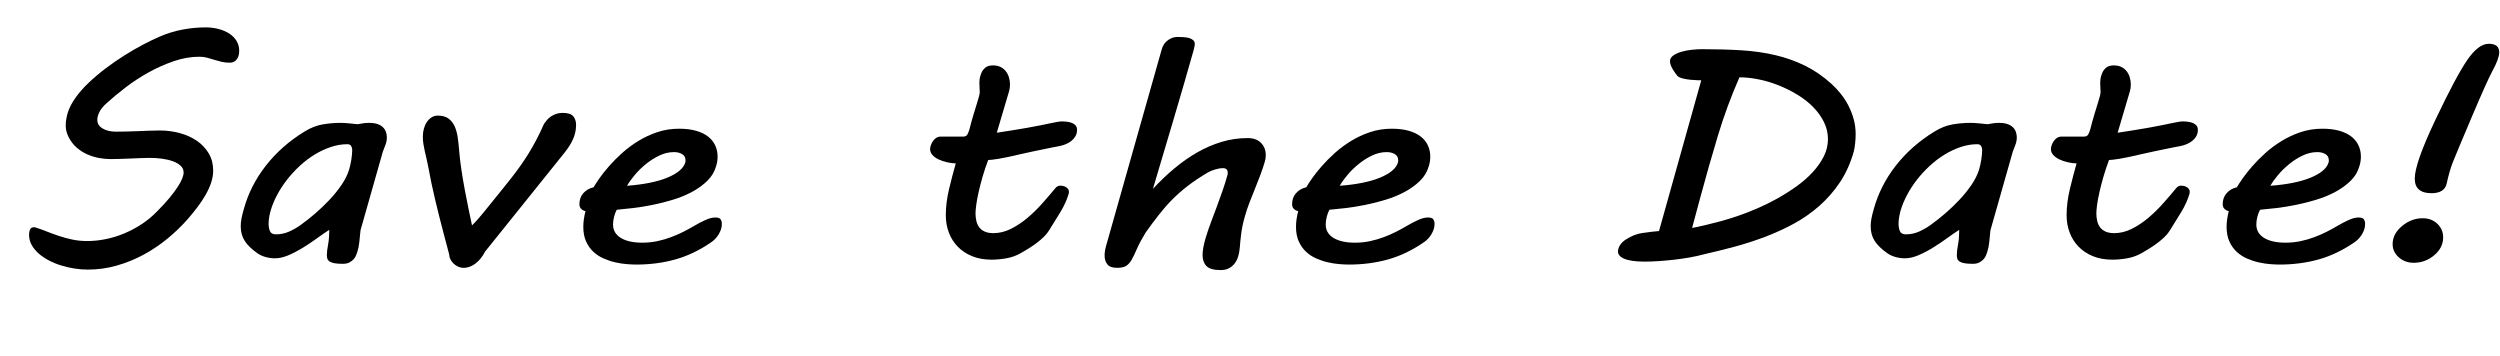 <?xml version="1.0" encoding="utf-8"?>
<!-- Generator: Adobe Illustrator 15.1.0, SVG Export Plug-In  -->
<!DOCTYPE svg PUBLIC "-//W3C//DTD SVG 1.1//EN" "http://www.w3.org/Graphics/SVG/1.1/DTD/svg11.dtd">
<svg version="1.1"
	 xmlns="http://www.w3.org/2000/svg" xmlns:xlink="http://www.w3.org/1999/xlink" xmlns:a="http://ns.adobe.com/AdobeSVGViewerExtensions/3.0/"
	 x="0px" y="0px" width="295px" height="42px" viewBox="0 0 295 42" enable-background="new 0 0 295 42" xml:space="preserve">
<defs>
</defs>
<g>
	<path d="M4.086,26.807C4.538,26.947,5,27.111,5.472,27.299s0.96,0.366,1.465,0.536s1.033,0.313,1.585,0.431
		c0.551,0.117,1.139,0.176,1.764,0.176c0.73,0,1.468-0.076,2.212-0.229c0.744-0.152,1.472-0.378,2.183-0.677s1.392-0.662,2.043-1.09
		c0.651-0.428,1.249-0.923,1.794-1.485c0.598-0.598,1.097-1.14,1.495-1.626c0.399-0.486,0.721-0.92,0.967-1.301
		c0.246-0.381,0.422-0.709,0.528-0.984c0.106-0.275,0.16-0.513,0.16-0.712c0-0.293-0.113-0.548-0.339-0.765
		c-0.227-0.217-0.528-0.396-0.907-0.536s-0.807-0.243-1.286-0.308s-0.977-0.097-1.495-0.097c-0.306,0-0.665,0.009-1.076,0.026
		c-0.412,0.018-0.831,0.035-1.256,0.053s-0.837,0.032-1.236,0.044s-0.744,0.018-1.037,0.018c-0.438,0-0.894-0.044-1.365-0.132
		c-0.472-0.088-0.934-0.231-1.385-0.431c-0.452-0.199-0.871-0.469-1.256-0.809c-0.386-0.34-0.705-0.762-0.957-1.266
		c-0.08-0.164-0.153-0.357-0.219-0.58s-0.1-0.463-0.1-0.721c0-0.281,0.023-0.548,0.07-0.8c0.046-0.252,0.103-0.495,0.169-0.729
		c0.186-0.586,0.495-1.181,0.927-1.784s0.95-1.192,1.555-1.767c0.605-0.574,1.263-1.131,1.974-1.67s1.442-1.046,2.192-1.521
		c0.751-0.475,1.488-0.902,2.213-1.283c0.724-0.381,1.398-0.706,2.023-0.976c0.877-0.375,1.771-0.647,2.681-0.817
		s1.811-0.255,2.701-0.255c0.532,0,1.037,0.062,1.515,0.185s0.9,0.302,1.266,0.536s0.654,0.524,0.867,0.87
		c0.212,0.346,0.319,0.741,0.319,1.187c0,0.258-0.033,0.475-0.1,0.65s-0.153,0.319-0.259,0.431s-0.223,0.19-0.349,0.237
		c-0.126,0.047-0.256,0.07-0.389,0.07c-0.359,0-0.688-0.035-0.987-0.105c-0.299-0.07-0.588-0.149-0.867-0.237
		c-0.279-0.088-0.558-0.17-0.837-0.246c-0.279-0.076-0.585-0.114-0.917-0.114c-0.983,0-1.983,0.173-3,0.519s-2.007,0.785-2.97,1.318
		c-0.964,0.533-1.874,1.128-2.731,1.784c-0.857,0.656-1.625,1.295-2.302,1.916c-0.359,0.328-0.622,0.656-0.788,0.984
		s-0.249,0.639-0.249,0.932c0,0.434,0.212,0.773,0.638,1.02s0.943,0.369,1.555,0.369c0.358,0,0.764-0.006,1.216-0.018
		c0.452-0.012,0.914-0.026,1.385-0.044s0.93-0.035,1.375-0.053c0.445-0.018,0.84-0.026,1.186-0.026c0.824,0,1.614,0.103,2.372,0.308
		c0.757,0.205,1.428,0.507,2.013,0.905c0.584,0.398,1.053,0.894,1.405,1.485c0.352,0.592,0.528,1.269,0.528,2.03
		c0,0.469-0.08,0.943-0.239,1.424c-0.16,0.48-0.379,0.964-0.658,1.45c-0.279,0.486-0.598,0.967-0.957,1.441s-0.737,0.94-1.136,1.397
		c-0.718,0.82-1.518,1.594-2.402,2.32s-1.824,1.359-2.821,1.898c-0.997,0.539-2.05,0.967-3.159,1.283
		c-1.11,0.316-2.25,0.475-3.418,0.475c-0.505,0-1.023-0.041-1.555-0.123c-0.532-0.082-1.057-0.202-1.575-0.36
		c-0.519-0.158-1.007-0.357-1.465-0.598s-0.86-0.513-1.206-0.817s-0.621-0.642-0.827-1.011s-0.309-0.771-0.309-1.204
		c0-0.211,0.036-0.413,0.109-0.606C3.611,26.903,3.794,26.807,4.086,26.807z"/>
	<path d="M38.57,30.111c0-0.34,0.046-0.747,0.14-1.222c0.093-0.475,0.14-1.063,0.14-1.767c-0.438,0.281-0.924,0.615-1.455,1.002
		c-0.532,0.387-1.083,0.756-1.655,1.107s-1.14,0.647-1.704,0.888c-0.565,0.24-1.093,0.36-1.584,0.36
		c-0.399,0-0.777-0.053-1.136-0.158s-0.665-0.246-0.917-0.422c-0.705-0.492-1.213-0.984-1.525-1.477
		c-0.313-0.492-0.468-1.066-0.468-1.723c0-0.293,0.03-0.598,0.089-0.914c0.06-0.316,0.149-0.68,0.269-1.09
		c0.505-1.852,1.372-3.565,2.602-5.142c1.229-1.576,2.754-2.921,4.575-4.034c0.704-0.434,1.408-0.712,2.113-0.835
		c0.704-0.123,1.402-0.185,2.093-0.185c0.306,0,0.648,0.018,1.027,0.053c0.378,0.035,0.721,0.07,1.026,0.105
		c0.306-0.059,0.555-0.1,0.748-0.123c0.192-0.023,0.395-0.035,0.608-0.035c0.398,0,0.73,0.047,0.997,0.141
		c0.266,0.094,0.479,0.22,0.638,0.378c0.16,0.158,0.276,0.34,0.349,0.545c0.073,0.205,0.109,0.419,0.109,0.642
		c0,0.305-0.053,0.595-0.159,0.87c-0.106,0.275-0.213,0.554-0.319,0.835l-2.631,9.264c-0.053,0.504-0.1,0.967-0.14,1.389
		c-0.04,0.422-0.12,0.814-0.239,1.178c-0.04,0.105-0.089,0.237-0.149,0.396c-0.06,0.158-0.156,0.311-0.289,0.457
		s-0.299,0.272-0.498,0.378c-0.2,0.105-0.458,0.158-0.777,0.158c-0.412,0-0.741-0.023-0.987-0.07
		c-0.246-0.047-0.436-0.114-0.568-0.202s-0.219-0.193-0.259-0.316C38.59,30.419,38.57,30.275,38.57,30.111z M31.953,24.803
		c-0.053,0.164-0.11,0.398-0.169,0.703s-0.09,0.609-0.09,0.914c0,0.316,0.053,0.601,0.16,0.853c0.106,0.252,0.339,0.378,0.698,0.378
		c0.558,0,1.08-0.108,1.564-0.325s0.94-0.478,1.366-0.782c0.571-0.41,1.152-0.87,1.744-1.38c0.591-0.51,1.149-1.046,1.674-1.608
		c0.525-0.563,0.99-1.14,1.395-1.731s0.701-1.181,0.887-1.767c0.106-0.34,0.196-0.732,0.269-1.178
		c0.073-0.445,0.11-0.844,0.11-1.195c0-0.152-0.04-0.302-0.12-0.448c-0.08-0.146-0.233-0.22-0.458-0.22
		c-0.651,0-1.306,0.111-1.963,0.334s-1.292,0.521-1.904,0.896s-1.193,0.817-1.744,1.327s-1.053,1.055-1.505,1.635
		c-0.452,0.58-0.841,1.178-1.166,1.793C32.375,23.616,32.125,24.217,31.953,24.803z"/>
	<path d="M55.075,31.57c-0.066,0.012-0.123,0.021-0.169,0.026s-0.096,0.009-0.149,0.009c-0.279,0-0.525-0.053-0.737-0.158
		c-0.213-0.105-0.396-0.237-0.548-0.396s-0.269-0.328-0.349-0.51s-0.12-0.354-0.12-0.519c-0.067-0.246-0.16-0.598-0.279-1.055
		s-0.256-0.973-0.409-1.547s-0.312-1.192-0.478-1.854c-0.167-0.662-0.329-1.327-0.488-1.995c-0.16-0.668-0.306-1.318-0.439-1.951
		s-0.246-1.213-0.339-1.74c-0.066-0.375-0.139-0.727-0.219-1.055c-0.08-0.328-0.153-0.642-0.219-0.94s-0.123-0.592-0.169-0.879
		s-0.07-0.577-0.07-0.87c0-0.328,0.04-0.642,0.12-0.94c0.08-0.299,0.196-0.563,0.349-0.791c0.152-0.229,0.339-0.413,0.558-0.554
		s0.461-0.211,0.728-0.211c0.531,0,0.953,0.114,1.266,0.343c0.312,0.229,0.555,0.533,0.728,0.914s0.296,0.823,0.369,1.327
		c0.073,0.504,0.13,1.025,0.169,1.564c0.053,0.68,0.14,1.415,0.259,2.206s0.252,1.582,0.399,2.373
		c0.146,0.791,0.295,1.553,0.448,2.285s0.289,1.38,0.409,1.942c0.398-0.363,1.096-1.172,2.093-2.426
		c0.492-0.609,0.947-1.172,1.366-1.688c0.418-0.516,0.813-1.011,1.186-1.485c0.372-0.475,0.724-0.946,1.056-1.415
		s0.654-0.955,0.967-1.459c0.312-0.504,0.618-1.04,0.917-1.608s0.601-1.198,0.907-1.89c0.093-0.141,0.206-0.29,0.339-0.448
		c0.132-0.158,0.289-0.299,0.468-0.422c0.179-0.123,0.385-0.226,0.618-0.308s0.495-0.123,0.788-0.123
		c0.611,0,1.026,0.135,1.246,0.404s0.329,0.609,0.329,1.02c0,0.551-0.11,1.087-0.329,1.608s-0.568,1.081-1.046,1.679l-9.349,11.637
		c-0.186,0.352-0.378,0.645-0.578,0.879c-0.199,0.234-0.396,0.422-0.588,0.563c-0.193,0.141-0.375,0.246-0.548,0.316
		S55.208,31.547,55.075,31.57z"/>
	<path d="M68.371,24.082c0-0.504,0.152-0.932,0.458-1.283c0.305-0.352,0.71-0.586,1.216-0.703c0.146-0.258,0.372-0.606,0.678-1.046
		c0.306-0.439,0.684-0.917,1.136-1.433c0.452-0.516,0.967-1.034,1.545-1.556c0.578-0.521,1.216-0.996,1.914-1.424
		c0.697-0.428,1.448-0.776,2.252-1.046c0.804-0.27,1.657-0.404,2.561-0.404c0.771,0,1.442,0.082,2.013,0.246
		s1.043,0.393,1.416,0.686c0.372,0.293,0.651,0.642,0.837,1.046s0.279,0.841,0.279,1.31c0,0.398-0.06,0.779-0.179,1.143
		c-0.187,0.656-0.532,1.23-1.037,1.723c-0.505,0.492-1.1,0.923-1.784,1.292c-0.685,0.369-1.429,0.677-2.232,0.923
		c-0.804,0.246-1.608,0.451-2.412,0.615s-1.578,0.29-2.322,0.378s-1.389,0.155-1.933,0.202c-0.12,0.211-0.223,0.478-0.309,0.8
		s-0.129,0.636-0.129,0.94c0,0.68,0.305,1.207,0.917,1.582s1.455,0.563,2.532,0.563c0.625,0,1.222-0.062,1.794-0.185
		c0.571-0.123,1.113-0.281,1.625-0.475c0.511-0.193,0.993-0.404,1.445-0.633c0.452-0.229,0.863-0.454,1.236-0.677
		c0.478-0.281,0.933-0.519,1.365-0.712c0.432-0.193,0.814-0.29,1.146-0.29s0.545,0.073,0.638,0.22
		c0.093,0.146,0.139,0.302,0.139,0.466c0,0.094-0.003,0.185-0.01,0.272c-0.007,0.088-0.017,0.161-0.03,0.22
		c-0.067,0.305-0.199,0.609-0.399,0.914c-0.199,0.305-0.452,0.568-0.757,0.791c-1.382,0.961-2.801,1.646-4.256,2.057
		s-3.006,0.615-4.654,0.615c-0.319,0-0.694-0.018-1.126-0.053c-0.432-0.035-0.88-0.105-1.346-0.211s-0.924-0.258-1.375-0.457
		s-0.854-0.463-1.206-0.791c-0.353-0.328-0.638-0.732-0.857-1.213s-0.329-1.061-0.329-1.74c0-0.551,0.086-1.166,0.259-1.846
		c-0.173-0.023-0.335-0.103-0.488-0.237S68.371,24.34,68.371,24.082z M80.849,19.213c0.026-0.059,0.04-0.111,0.04-0.158
		s0-0.1,0-0.158c0-0.316-0.133-0.554-0.399-0.712c-0.266-0.158-0.585-0.237-0.957-0.237c-0.585,0-1.16,0.135-1.725,0.404
		s-1.096,0.606-1.594,1.011c-0.499,0.404-0.94,0.838-1.326,1.301c-0.386,0.463-0.685,0.882-0.897,1.257
		c0.957-0.07,1.834-0.185,2.631-0.343c0.797-0.158,1.492-0.357,2.083-0.598s1.07-0.51,1.436-0.809
		C80.506,19.872,80.742,19.553,80.849,19.213z"/>
	<path d="M111.605,25.4c0-0.984,0.126-2.007,0.379-3.067c0.252-1.061,0.518-2.077,0.797-3.05c-0.346-0.012-0.698-0.059-1.057-0.141
		s-0.685-0.193-0.977-0.334c-0.292-0.141-0.532-0.313-0.718-0.519s-0.279-0.442-0.279-0.712c0-0.105,0.027-0.24,0.08-0.404
		c0.053-0.164,0.129-0.325,0.229-0.483s0.229-0.293,0.389-0.404c0.16-0.111,0.339-0.167,0.538-0.167h2.671
		c0.252,0,0.425-0.097,0.518-0.29c0.093-0.193,0.166-0.384,0.219-0.571c0.173-0.68,0.335-1.269,0.488-1.767s0.282-0.92,0.389-1.266
		s0.189-0.627,0.25-0.844c0.06-0.217,0.089-0.39,0.089-0.519c0-0.152-0.007-0.299-0.02-0.439c-0.014-0.141-0.02-0.334-0.02-0.58
		V9.668c0-0.094,0.01-0.217,0.03-0.369s0.083-0.369,0.189-0.65c0.08-0.223,0.226-0.434,0.438-0.633
		c0.212-0.199,0.525-0.299,0.937-0.299c0.358,0,0.664,0.064,0.917,0.193s0.458,0.299,0.618,0.51s0.279,0.451,0.359,0.721
		c0.08,0.27,0.12,0.539,0.12,0.809c0,0.293-0.034,0.557-0.1,0.791l-1.456,4.922c0.718-0.105,1.355-0.205,1.914-0.299
		c0.559-0.094,1.117-0.188,1.675-0.281c0.611-0.105,1.139-0.205,1.584-0.299s0.827-0.173,1.146-0.237
		c0.319-0.064,0.588-0.117,0.808-0.158s0.402-0.062,0.548-0.062c0.212,0,0.429,0.015,0.648,0.044s0.412,0.079,0.578,0.149
		c0.166,0.07,0.302,0.17,0.409,0.299c0.106,0.129,0.159,0.299,0.159,0.51c0,0.281-0.063,0.53-0.189,0.747
		c-0.126,0.217-0.289,0.404-0.489,0.563c-0.199,0.158-0.425,0.287-0.678,0.387s-0.505,0.173-0.757,0.22
		c-0.213,0.035-0.488,0.088-0.827,0.158s-0.711,0.146-1.116,0.229c-0.406,0.082-0.827,0.17-1.266,0.264s-0.864,0.188-1.276,0.281
		c-0.611,0.141-1.133,0.258-1.565,0.352s-0.801,0.164-1.106,0.211c-0.306,0.047-0.555,0.082-0.748,0.105
		c-0.193,0.023-0.349,0.035-0.468,0.035c-0.253,0.668-0.472,1.324-0.658,1.969s-0.342,1.245-0.468,1.802
		c-0.126,0.557-0.219,1.055-0.279,1.494c-0.06,0.439-0.09,0.782-0.09,1.028c0,0.316,0.033,0.618,0.1,0.905
		c0.066,0.287,0.179,0.536,0.339,0.747c0.159,0.211,0.375,0.378,0.648,0.501c0.272,0.123,0.614,0.185,1.026,0.185
		c0.704,0,1.396-0.17,2.073-0.51s1.325-0.771,1.943-1.292c0.618-0.521,1.203-1.093,1.754-1.714s1.06-1.213,1.525-1.775
		c0.16-0.211,0.365-0.316,0.618-0.316c0.08,0,0.176,0.012,0.289,0.035c0.113,0.023,0.222,0.064,0.329,0.123s0.196,0.135,0.269,0.229
		s0.11,0.205,0.11,0.334c0,0.094-0.007,0.164-0.02,0.211c-0.213,0.727-0.542,1.456-0.987,2.188s-0.9,1.468-1.365,2.206
		c-0.16,0.258-0.369,0.51-0.628,0.756s-0.542,0.483-0.847,0.712s-0.625,0.445-0.957,0.65c-0.333,0.205-0.645,0.39-0.937,0.554
		c-0.505,0.281-1.057,0.475-1.654,0.58c-0.598,0.105-1.176,0.158-1.734,0.158c-0.864,0-1.631-0.138-2.302-0.413
		c-0.671-0.275-1.236-0.65-1.694-1.125s-0.807-1.028-1.046-1.661S111.605,26.127,111.605,25.4z"/>
	<path d="M144.056,31.869c-0.824,0-1.389-0.158-1.694-0.475s-0.458-0.75-0.458-1.301c0-0.293,0.033-0.609,0.1-0.949
		s0.153-0.691,0.259-1.055c0.186-0.621,0.395-1.239,0.628-1.854c0.232-0.615,0.465-1.236,0.698-1.863
		c0.232-0.627,0.458-1.254,0.678-1.881s0.415-1.257,0.588-1.89c0.013-0.059,0.02-0.135,0.02-0.229c0-0.164-0.047-0.293-0.14-0.387
		c-0.093-0.094-0.232-0.141-0.418-0.141c-0.292,0-0.608,0.053-0.947,0.158s-0.622,0.223-0.847,0.352
		c-0.891,0.527-1.671,1.049-2.342,1.564c-0.671,0.516-1.286,1.055-1.844,1.617s-1.086,1.163-1.584,1.802
		c-0.499,0.639-1.02,1.339-1.565,2.101c-0.465,0.762-0.811,1.409-1.037,1.942s-0.436,0.964-0.628,1.292
		c-0.193,0.328-0.409,0.565-0.648,0.712c-0.239,0.146-0.598,0.22-1.076,0.22c-0.532,0-0.907-0.135-1.126-0.404
		c-0.22-0.27-0.329-0.621-0.329-1.055c0-0.34,0.06-0.721,0.179-1.143L137.1,5.766c0.04-0.141,0.106-0.293,0.199-0.457
		c0.093-0.164,0.219-0.316,0.379-0.457c0.159-0.141,0.349-0.258,0.568-0.352s0.469-0.141,0.748-0.141
		c0.212,0,0.438,0.009,0.678,0.026s0.455,0.053,0.648,0.105c0.192,0.053,0.352,0.138,0.479,0.255
		c0.126,0.117,0.189,0.27,0.189,0.457c0,0.047-0.013,0.144-0.04,0.29c-0.027,0.146-0.067,0.313-0.12,0.501
		c-0.718,2.543-1.485,5.191-2.302,7.945c-0.817,2.754-1.645,5.537-2.482,8.35c0.811-0.879,1.655-1.685,2.532-2.417
		s1.777-1.362,2.701-1.89s1.88-0.94,2.871-1.239c0.99-0.299,2.016-0.448,3.08-0.448c0.678,0,1.203,0.19,1.575,0.571
		s0.558,0.864,0.558,1.45c0,0.27-0.04,0.533-0.12,0.791c-0.16,0.539-0.339,1.069-0.538,1.591s-0.406,1.046-0.618,1.573
		s-0.425,1.063-0.638,1.608c-0.213,0.545-0.398,1.104-0.558,1.679c-0.213,0.738-0.359,1.438-0.438,2.101s-0.133,1.192-0.16,1.591
		c-0.027,0.34-0.086,0.668-0.179,0.984c-0.093,0.316-0.229,0.595-0.409,0.835s-0.405,0.434-0.678,0.58
		S144.428,31.869,144.056,31.869z"/>
	<path d="M152.468,24.082c0-0.504,0.152-0.932,0.458-1.283c0.305-0.352,0.71-0.586,1.216-0.703c0.146-0.258,0.372-0.606,0.678-1.046
		c0.306-0.439,0.684-0.917,1.136-1.433c0.452-0.516,0.967-1.034,1.545-1.556c0.578-0.521,1.216-0.996,1.914-1.424
		c0.697-0.428,1.448-0.776,2.252-1.046c0.804-0.27,1.657-0.404,2.561-0.404c0.771,0,1.442,0.082,2.013,0.246
		s1.043,0.393,1.415,0.686s0.651,0.642,0.838,1.046c0.186,0.404,0.278,0.841,0.278,1.31c0,0.398-0.06,0.779-0.179,1.143
		c-0.187,0.656-0.532,1.23-1.037,1.723s-1.1,0.923-1.784,1.292c-0.685,0.369-1.429,0.677-2.232,0.923
		c-0.804,0.246-1.608,0.451-2.412,0.615s-1.578,0.29-2.322,0.378s-1.389,0.155-1.933,0.202c-0.12,0.211-0.223,0.478-0.309,0.8
		s-0.129,0.636-0.129,0.94c0,0.68,0.305,1.207,0.917,1.582s1.455,0.563,2.532,0.563c0.625,0,1.222-0.062,1.794-0.185
		c0.571-0.123,1.113-0.281,1.625-0.475c0.511-0.193,0.993-0.404,1.445-0.633c0.452-0.229,0.863-0.454,1.236-0.677
		c0.479-0.281,0.934-0.519,1.365-0.712s0.813-0.29,1.146-0.29c0.332,0,0.545,0.073,0.638,0.22s0.14,0.302,0.14,0.466
		c0,0.094-0.004,0.185-0.01,0.272c-0.007,0.088-0.018,0.161-0.03,0.22c-0.066,0.305-0.199,0.609-0.398,0.914
		s-0.452,0.568-0.758,0.791c-1.382,0.961-2.801,1.646-4.256,2.057s-3.006,0.615-4.654,0.615c-0.319,0-0.694-0.018-1.126-0.053
		c-0.432-0.035-0.88-0.105-1.346-0.211s-0.924-0.258-1.375-0.457s-0.854-0.463-1.206-0.791c-0.353-0.328-0.638-0.732-0.857-1.213
		s-0.329-1.061-0.329-1.74c0-0.551,0.086-1.166,0.259-1.846c-0.173-0.023-0.335-0.103-0.488-0.237S152.468,24.34,152.468,24.082z
		 M164.946,19.213c0.026-0.059,0.04-0.111,0.04-0.158s0-0.1,0-0.158c0-0.316-0.133-0.554-0.399-0.712
		c-0.266-0.158-0.585-0.237-0.957-0.237c-0.585,0-1.16,0.135-1.725,0.404s-1.096,0.606-1.594,1.011
		c-0.499,0.404-0.94,0.838-1.326,1.301c-0.386,0.463-0.685,0.882-0.897,1.257c0.957-0.07,1.834-0.185,2.631-0.343
		c0.797-0.158,1.492-0.357,2.083-0.598s1.07-0.51,1.436-0.809C164.604,19.872,164.84,19.553,164.946,19.213z"/>
	<path d="M191.896,28.23c0.611-0.387,1.232-0.63,1.863-0.729c0.633-0.1,1.299-0.179,2.004-0.237l4.984-17.789
		c-0.055,0-0.203-0.003-0.449-0.009s-0.518-0.023-0.818-0.053c-0.299-0.029-0.594-0.079-0.887-0.149
		c-0.291-0.07-0.512-0.17-0.656-0.299c-0.068-0.082-0.15-0.19-0.25-0.325s-0.195-0.281-0.289-0.439s-0.174-0.319-0.238-0.483
		c-0.068-0.164-0.102-0.328-0.102-0.492c0-0.27,0.131-0.495,0.389-0.677c0.26-0.182,0.578-0.328,0.957-0.439s0.787-0.19,1.227-0.237
		s0.838-0.07,1.195-0.07c1.676,0,3.227,0.044,4.654,0.132c1.43,0.088,2.764,0.278,4.008,0.571c1.242,0.293,2.412,0.709,3.508,1.248
		s2.143,1.26,3.139,2.162c0.373,0.34,0.729,0.721,1.066,1.143c0.34,0.422,0.639,0.882,0.898,1.38c0.258,0.498,0.467,1.031,0.627,1.6
		s0.24,1.169,0.24,1.802c0,0.34-0.021,0.697-0.061,1.072s-0.094,0.697-0.16,0.967c-0.385,1.359-0.926,2.563-1.623,3.612
		c-0.699,1.049-1.51,1.98-2.434,2.795s-1.936,1.521-3.039,2.118s-2.246,1.119-3.428,1.564c-1.184,0.445-2.387,0.832-3.609,1.16
		s-2.41,0.621-3.566,0.879h0.02c-0.52,0.141-1.076,0.264-1.674,0.369c-0.6,0.105-1.203,0.193-1.814,0.264s-1.219,0.126-1.824,0.167
		s-1.174,0.062-1.705,0.062c-0.584,0-1.076-0.032-1.475-0.097s-0.721-0.152-0.967-0.264s-0.422-0.237-0.527-0.378
		c-0.107-0.141-0.16-0.293-0.16-0.457c0-0.234,0.076-0.478,0.229-0.729C191.302,28.69,191.55,28.453,191.896,28.23z M200.667,23.186
		c-0.16,0.598-0.326,1.213-0.498,1.846c-0.174,0.633-0.34,1.254-0.5,1.863l0.459-0.088c0.293-0.059,0.688-0.146,1.186-0.264
		c0.5-0.117,1.074-0.264,1.725-0.439s1.336-0.387,2.053-0.633c0.719-0.246,1.479-0.542,2.283-0.888s1.598-0.738,2.383-1.178
		c0.783-0.439,1.533-0.917,2.252-1.433c0.717-0.516,1.348-1.069,1.893-1.661s0.98-1.213,1.307-1.863
		c0.324-0.65,0.488-1.327,0.488-2.03c0-0.715-0.16-1.392-0.479-2.03s-0.748-1.23-1.285-1.775c-0.539-0.545-1.164-1.031-1.875-1.459
		s-1.451-0.794-2.223-1.099c-0.77-0.305-1.551-0.536-2.342-0.694s-1.537-0.237-2.242-0.237c-0.996,2.273-1.848,4.582-2.551,6.926
		C201.995,18.393,201.317,20.771,200.667,23.186z"/>
	<path d="M230.905,30.111c0-0.34,0.045-0.747,0.139-1.222s0.139-1.063,0.139-1.767c-0.438,0.281-0.924,0.615-1.455,1.002
		s-1.082,0.756-1.654,1.107c-0.57,0.352-1.139,0.647-1.703,0.888c-0.566,0.24-1.094,0.36-1.586,0.36
		c-0.398,0-0.777-0.053-1.135-0.158c-0.359-0.105-0.666-0.246-0.918-0.422c-0.703-0.492-1.213-0.984-1.525-1.477
		c-0.311-0.492-0.467-1.066-0.467-1.723c0-0.293,0.029-0.598,0.09-0.914c0.059-0.316,0.148-0.68,0.268-1.09
		c0.506-1.852,1.373-3.565,2.602-5.142s2.754-2.921,4.574-4.034c0.705-0.434,1.41-0.712,2.113-0.835
		c0.705-0.123,1.402-0.185,2.094-0.185c0.305,0,0.646,0.018,1.025,0.053s0.721,0.07,1.027,0.105c0.305-0.059,0.555-0.1,0.748-0.123
		c0.191-0.023,0.395-0.035,0.607-0.035c0.398,0,0.73,0.047,0.996,0.141s0.479,0.22,0.639,0.378s0.275,0.34,0.348,0.545
		c0.074,0.205,0.111,0.419,0.111,0.642c0,0.305-0.055,0.595-0.16,0.87c-0.107,0.275-0.213,0.554-0.318,0.835l-2.633,9.264
		c-0.053,0.504-0.1,0.967-0.139,1.389s-0.119,0.814-0.238,1.178c-0.041,0.105-0.09,0.237-0.15,0.396s-0.156,0.311-0.289,0.457
		s-0.299,0.272-0.498,0.378s-0.459,0.158-0.777,0.158c-0.412,0-0.74-0.023-0.986-0.07s-0.436-0.114-0.568-0.202
		s-0.219-0.193-0.26-0.316C230.925,30.419,230.905,30.275,230.905,30.111z M224.286,24.803c-0.053,0.164-0.109,0.398-0.168,0.703
		c-0.061,0.305-0.09,0.609-0.09,0.914c0,0.316,0.053,0.601,0.158,0.853c0.107,0.252,0.34,0.378,0.697,0.378
		c0.559,0,1.08-0.108,1.566-0.325c0.484-0.217,0.939-0.478,1.365-0.782c0.57-0.41,1.152-0.87,1.744-1.38
		c0.59-0.51,1.148-1.046,1.674-1.608s0.99-1.14,1.395-1.731c0.406-0.592,0.701-1.181,0.889-1.767
		c0.105-0.34,0.195-0.732,0.268-1.178c0.074-0.445,0.109-0.844,0.109-1.195c0-0.152-0.039-0.302-0.119-0.448s-0.232-0.22-0.459-0.22
		c-0.65,0-1.305,0.111-1.963,0.334s-1.293,0.521-1.902,0.896c-0.611,0.375-1.193,0.817-1.744,1.327
		c-0.553,0.51-1.055,1.055-1.506,1.635s-0.84,1.178-1.166,1.793S224.46,24.217,224.286,24.803z"/>
	<path d="M243.86,25.4c0-0.984,0.127-2.007,0.379-3.067c0.254-1.061,0.52-2.077,0.799-3.05c-0.346-0.012-0.699-0.059-1.057-0.141
		c-0.359-0.082-0.686-0.193-0.977-0.334c-0.293-0.141-0.533-0.313-0.719-0.519s-0.279-0.442-0.279-0.712
		c0-0.105,0.027-0.24,0.08-0.404s0.131-0.325,0.23-0.483s0.229-0.293,0.389-0.404c0.158-0.111,0.338-0.167,0.537-0.167h2.672
		c0.252,0,0.424-0.097,0.518-0.29s0.166-0.384,0.219-0.571c0.174-0.68,0.336-1.269,0.488-1.767s0.283-0.92,0.389-1.266
		c0.107-0.346,0.189-0.627,0.25-0.844s0.09-0.39,0.09-0.519c0-0.152-0.008-0.299-0.02-0.439c-0.014-0.141-0.021-0.334-0.021-0.58
		V9.668c0-0.094,0.012-0.217,0.031-0.369s0.082-0.369,0.189-0.65c0.08-0.223,0.225-0.434,0.438-0.633s0.525-0.299,0.938-0.299
		c0.359,0,0.664,0.064,0.916,0.193c0.254,0.129,0.459,0.299,0.619,0.51c0.158,0.211,0.279,0.451,0.357,0.721
		c0.08,0.27,0.121,0.539,0.121,0.809c0,0.293-0.033,0.557-0.1,0.791l-1.455,4.922c0.717-0.105,1.355-0.205,1.912-0.299
		c0.559-0.094,1.117-0.188,1.676-0.281c0.611-0.105,1.139-0.205,1.584-0.299s0.828-0.173,1.146-0.237s0.588-0.117,0.807-0.158
		s0.402-0.062,0.549-0.062c0.213,0,0.428,0.015,0.648,0.044c0.219,0.029,0.41,0.079,0.576,0.149s0.303,0.17,0.41,0.299
		c0.105,0.129,0.158,0.299,0.158,0.51c0,0.281-0.063,0.53-0.189,0.747c-0.125,0.217-0.289,0.404-0.488,0.563
		s-0.424,0.287-0.678,0.387c-0.252,0.1-0.504,0.173-0.756,0.22c-0.213,0.035-0.49,0.088-0.828,0.158s-0.711,0.146-1.117,0.229
		c-0.404,0.082-0.826,0.17-1.266,0.264c-0.438,0.094-0.863,0.188-1.275,0.281c-0.611,0.141-1.133,0.258-1.564,0.352
		s-0.801,0.164-1.105,0.211c-0.307,0.047-0.555,0.082-0.748,0.105s-0.35,0.035-0.469,0.035c-0.252,0.668-0.471,1.324-0.658,1.969
		c-0.186,0.645-0.342,1.245-0.467,1.802c-0.127,0.557-0.221,1.055-0.279,1.494c-0.061,0.439-0.09,0.782-0.09,1.028
		c0,0.316,0.033,0.618,0.1,0.905s0.18,0.536,0.338,0.747c0.16,0.211,0.375,0.378,0.648,0.501c0.271,0.123,0.615,0.185,1.027,0.185
		c0.703,0,1.395-0.17,2.072-0.51s1.326-0.771,1.943-1.292s1.203-1.093,1.754-1.714s1.061-1.213,1.525-1.775
		c0.158-0.211,0.365-0.316,0.617-0.316c0.08,0,0.176,0.012,0.289,0.035s0.223,0.064,0.33,0.123c0.105,0.059,0.195,0.135,0.268,0.229
		c0.074,0.094,0.109,0.205,0.109,0.334c0,0.094-0.006,0.164-0.02,0.211c-0.213,0.727-0.541,1.456-0.986,2.188
		s-0.9,1.468-1.365,2.206c-0.16,0.258-0.369,0.51-0.627,0.756c-0.26,0.246-0.543,0.483-0.848,0.712
		c-0.307,0.229-0.625,0.445-0.957,0.65s-0.645,0.39-0.938,0.554c-0.504,0.281-1.057,0.475-1.654,0.58s-1.176,0.158-1.734,0.158
		c-0.863,0-1.631-0.138-2.303-0.413c-0.67-0.275-1.234-0.65-1.693-1.125s-0.807-1.028-1.047-1.661
		C243.981,26.807,243.86,26.127,243.86,25.4z"/>
	<path d="M262.28,24.082c0-0.504,0.152-0.932,0.457-1.283c0.307-0.352,0.711-0.586,1.217-0.703c0.146-0.258,0.371-0.606,0.678-1.046
		c0.305-0.439,0.684-0.917,1.137-1.433c0.451-0.516,0.967-1.034,1.545-1.556s1.215-0.996,1.912-1.424
		c0.699-0.428,1.449-0.776,2.254-1.046c0.803-0.27,1.656-0.404,2.561-0.404c0.771,0,1.441,0.082,2.014,0.246
		c0.57,0.164,1.043,0.393,1.414,0.686c0.373,0.293,0.652,0.642,0.838,1.046s0.279,0.841,0.279,1.31c0,0.398-0.061,0.779-0.18,1.143
		c-0.186,0.656-0.531,1.23-1.037,1.723c-0.504,0.492-1.1,0.923-1.783,1.292s-1.428,0.677-2.232,0.923s-1.607,0.451-2.412,0.615
		s-1.578,0.29-2.322,0.378s-1.389,0.155-1.934,0.202c-0.119,0.211-0.223,0.478-0.309,0.8s-0.129,0.636-0.129,0.94
		c0,0.68,0.305,1.207,0.916,1.582s1.455,0.563,2.531,0.563c0.625,0,1.223-0.062,1.795-0.185c0.57-0.123,1.113-0.281,1.625-0.475
		c0.51-0.193,0.992-0.404,1.443-0.633c0.453-0.229,0.865-0.454,1.236-0.677c0.479-0.281,0.934-0.519,1.365-0.712
		s0.814-0.29,1.146-0.29s0.545,0.073,0.639,0.22c0.092,0.146,0.139,0.302,0.139,0.466c0,0.094-0.004,0.185-0.01,0.272
		s-0.018,0.161-0.029,0.22c-0.066,0.305-0.199,0.609-0.398,0.914s-0.453,0.568-0.758,0.791c-1.383,0.961-2.801,1.646-4.256,2.057
		s-3.008,0.615-4.654,0.615c-0.318,0-0.695-0.018-1.127-0.053s-0.881-0.105-1.346-0.211s-0.924-0.258-1.375-0.457
		s-0.854-0.463-1.205-0.791c-0.354-0.328-0.639-0.732-0.857-1.213s-0.33-1.061-0.33-1.74c0-0.551,0.088-1.166,0.26-1.846
		c-0.172-0.023-0.336-0.103-0.488-0.237S262.28,24.34,262.28,24.082z M274.757,19.213c0.027-0.059,0.041-0.111,0.041-0.158
		s0-0.1,0-0.158c0-0.316-0.133-0.554-0.398-0.712s-0.586-0.237-0.957-0.237c-0.586,0-1.16,0.135-1.725,0.404
		s-1.096,0.606-1.594,1.011s-0.941,0.838-1.326,1.301s-0.686,0.882-0.896,1.257c0.957-0.07,1.834-0.185,2.631-0.343
		s1.492-0.357,2.082-0.598c0.592-0.24,1.07-0.51,1.436-0.809S274.651,19.553,274.757,19.213z"/>
	<path d="M288.292,28.02c0,0.809-0.352,1.509-1.057,2.101s-1.508,0.888-2.412,0.888c-0.691,0-1.279-0.214-1.764-0.642
		s-0.729-0.946-0.729-1.556c0-0.809,0.369-1.521,1.107-2.136c0.736-0.615,1.551-0.923,2.441-0.923c0.691,0,1.266,0.217,1.725,0.65
		S288.292,27.375,288.292,28.02z M294.909,6.17c0,0.492-0.271,1.236-0.816,2.232c-0.412,0.762-1.227,2.575-2.441,5.44
		c-1.217,2.865-1.957,4.638-2.223,5.317s-0.506,1.512-0.719,2.496c-0.172,0.762-0.77,1.143-1.793,1.143
		c-1.316,0-1.975-0.574-1.975-1.723c0-1.207,0.814-3.524,2.443-6.952c1.627-3.428,2.879-5.777,3.756-7.049s1.721-1.907,2.533-1.907
		C294.497,5.168,294.909,5.502,294.909,6.17z"/>
</g>
</svg>
